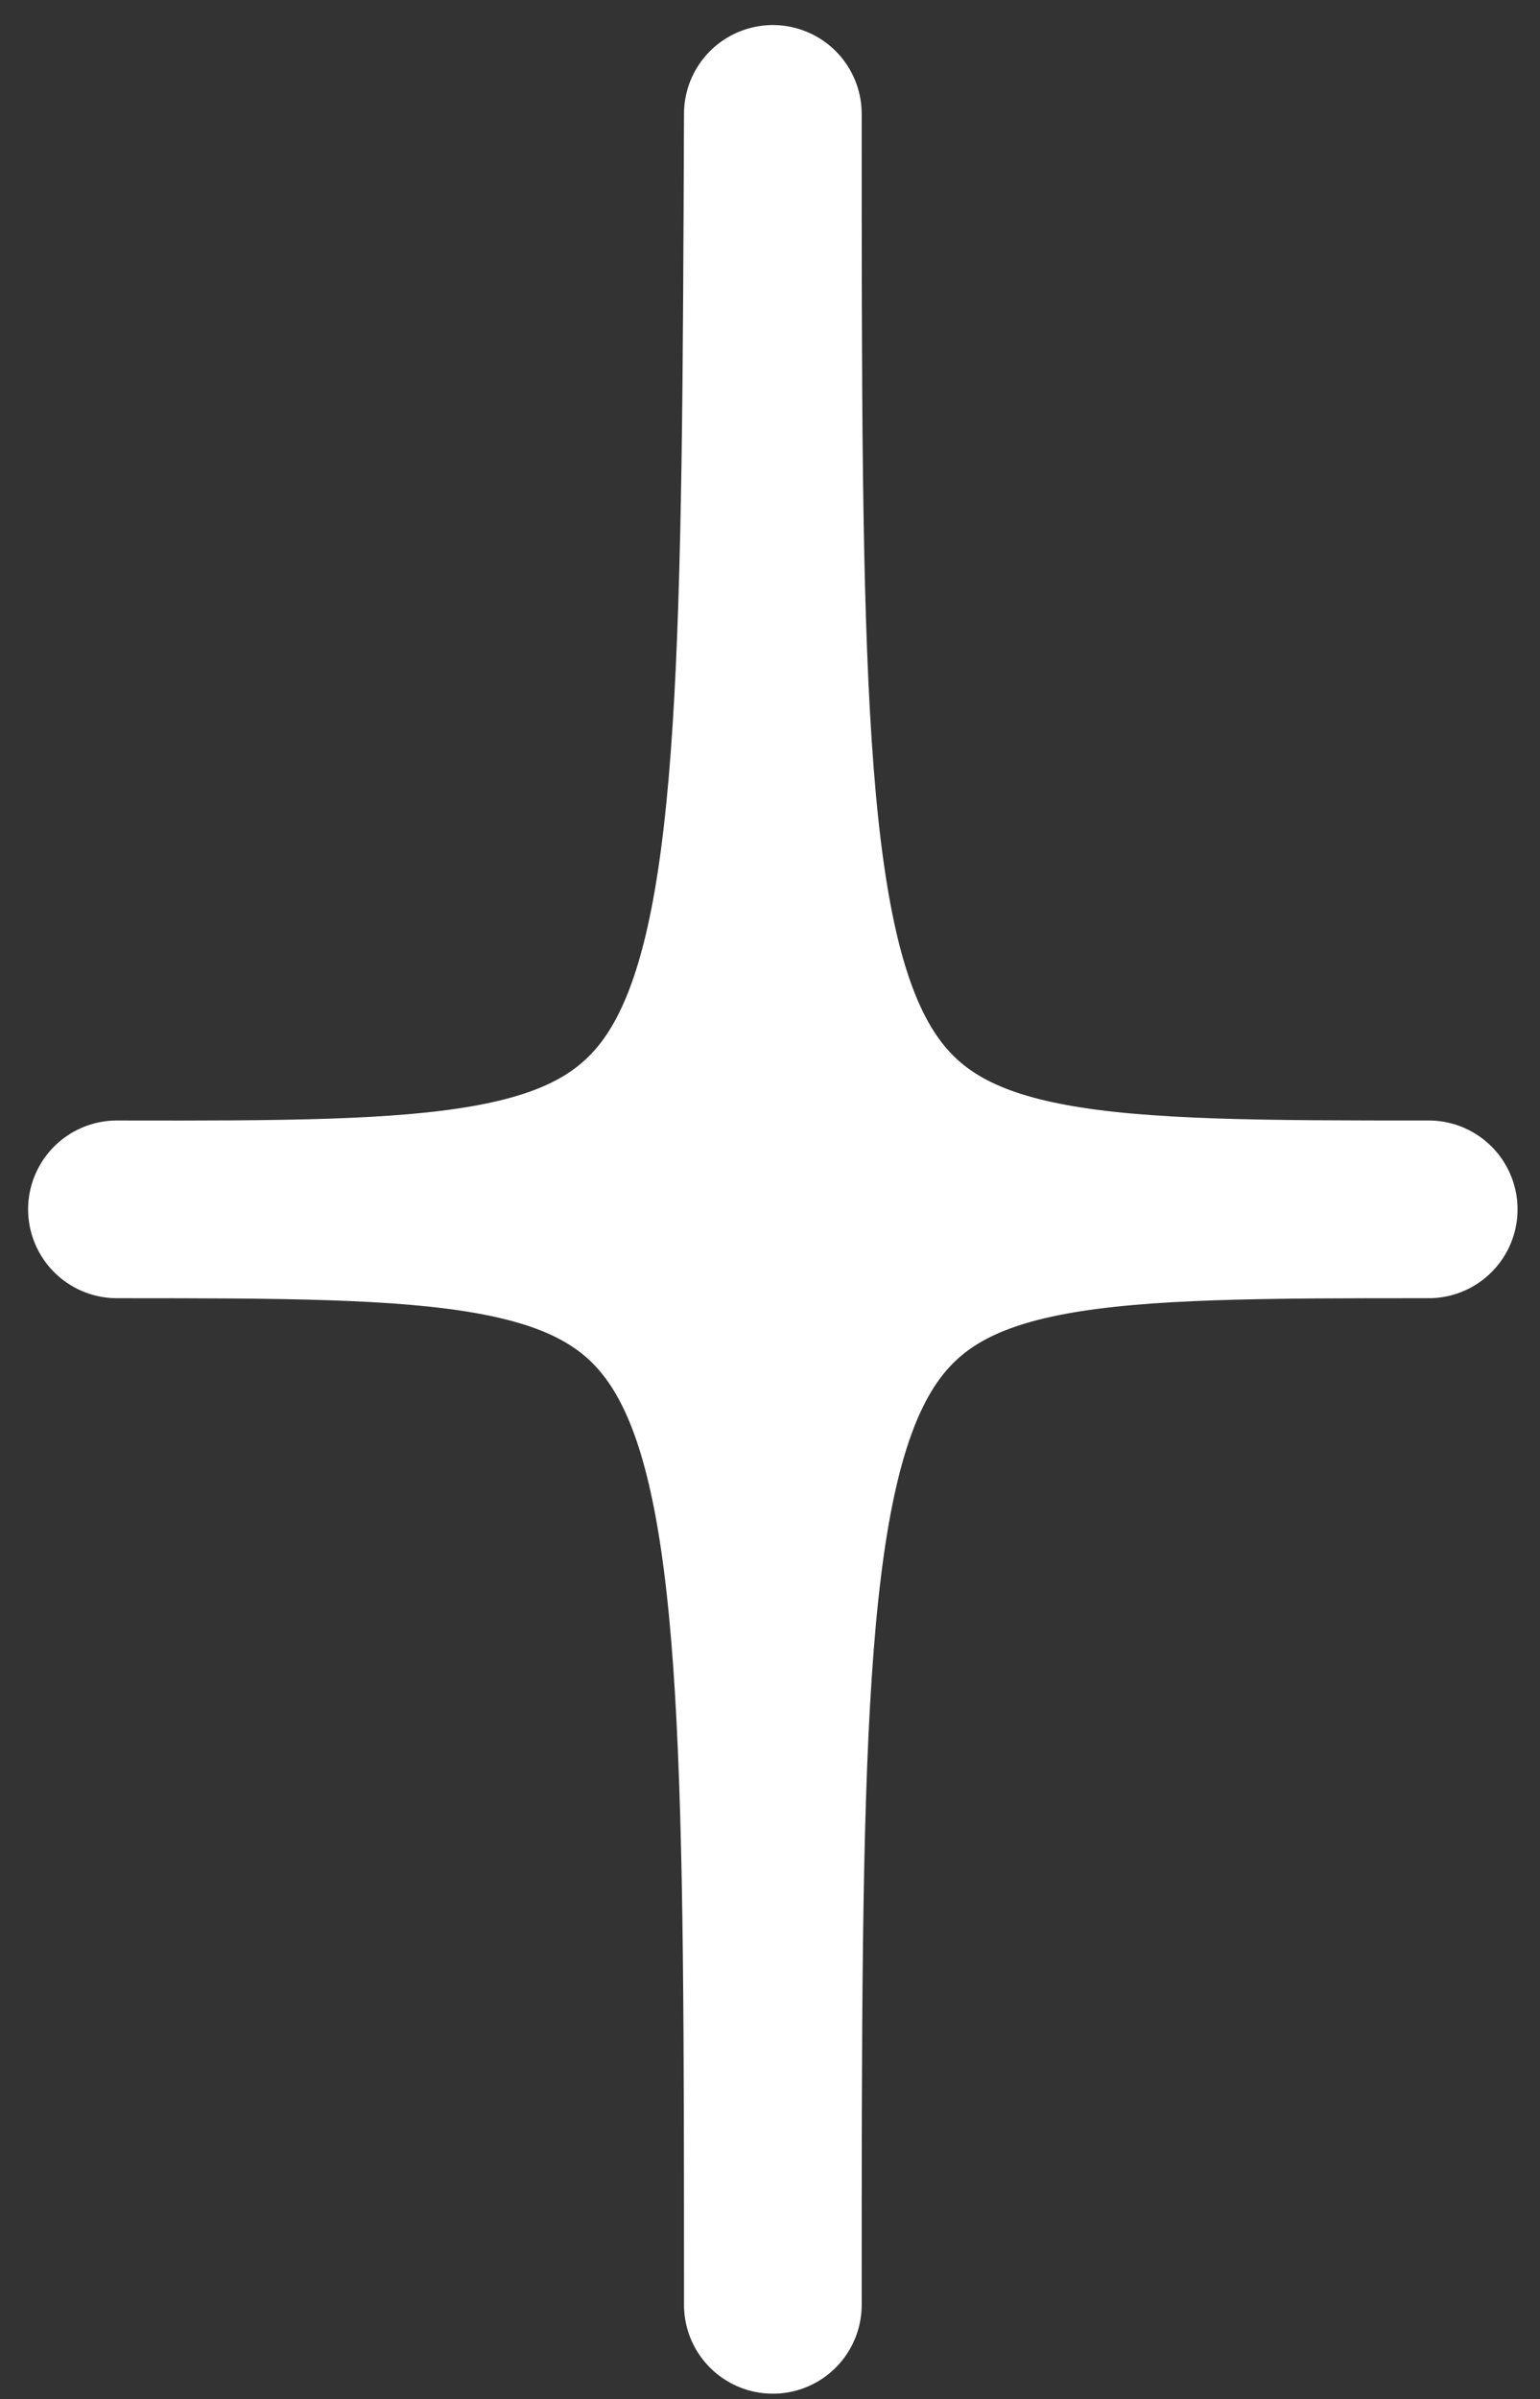 <svg width="52" height="81" viewBox="0 0 52 81" fill="none" xmlns="http://www.w3.org/2000/svg">
<rect x="0" y="0" width="52" height="81" fill="#333333" stroke="none"/>
<path d="M3.949 40.83C4.695 40.83 5.416 40.83 6.113 40.832C25.942 40.816 25.959 39.575 26.096 3.846C26.096 40.831 26.096 40.83 48.242 40.83C26.096 40.83 26.096 40.83 26.096 77.816C26.096 42.076 26.096 40.872 6.113 40.832C5.416 40.832 4.695 40.831 3.949 40.83Z" fill="white" stroke="white" stroke-width="6" stroke-linecap="round" stroke-linejoin="round"/>
</svg>
